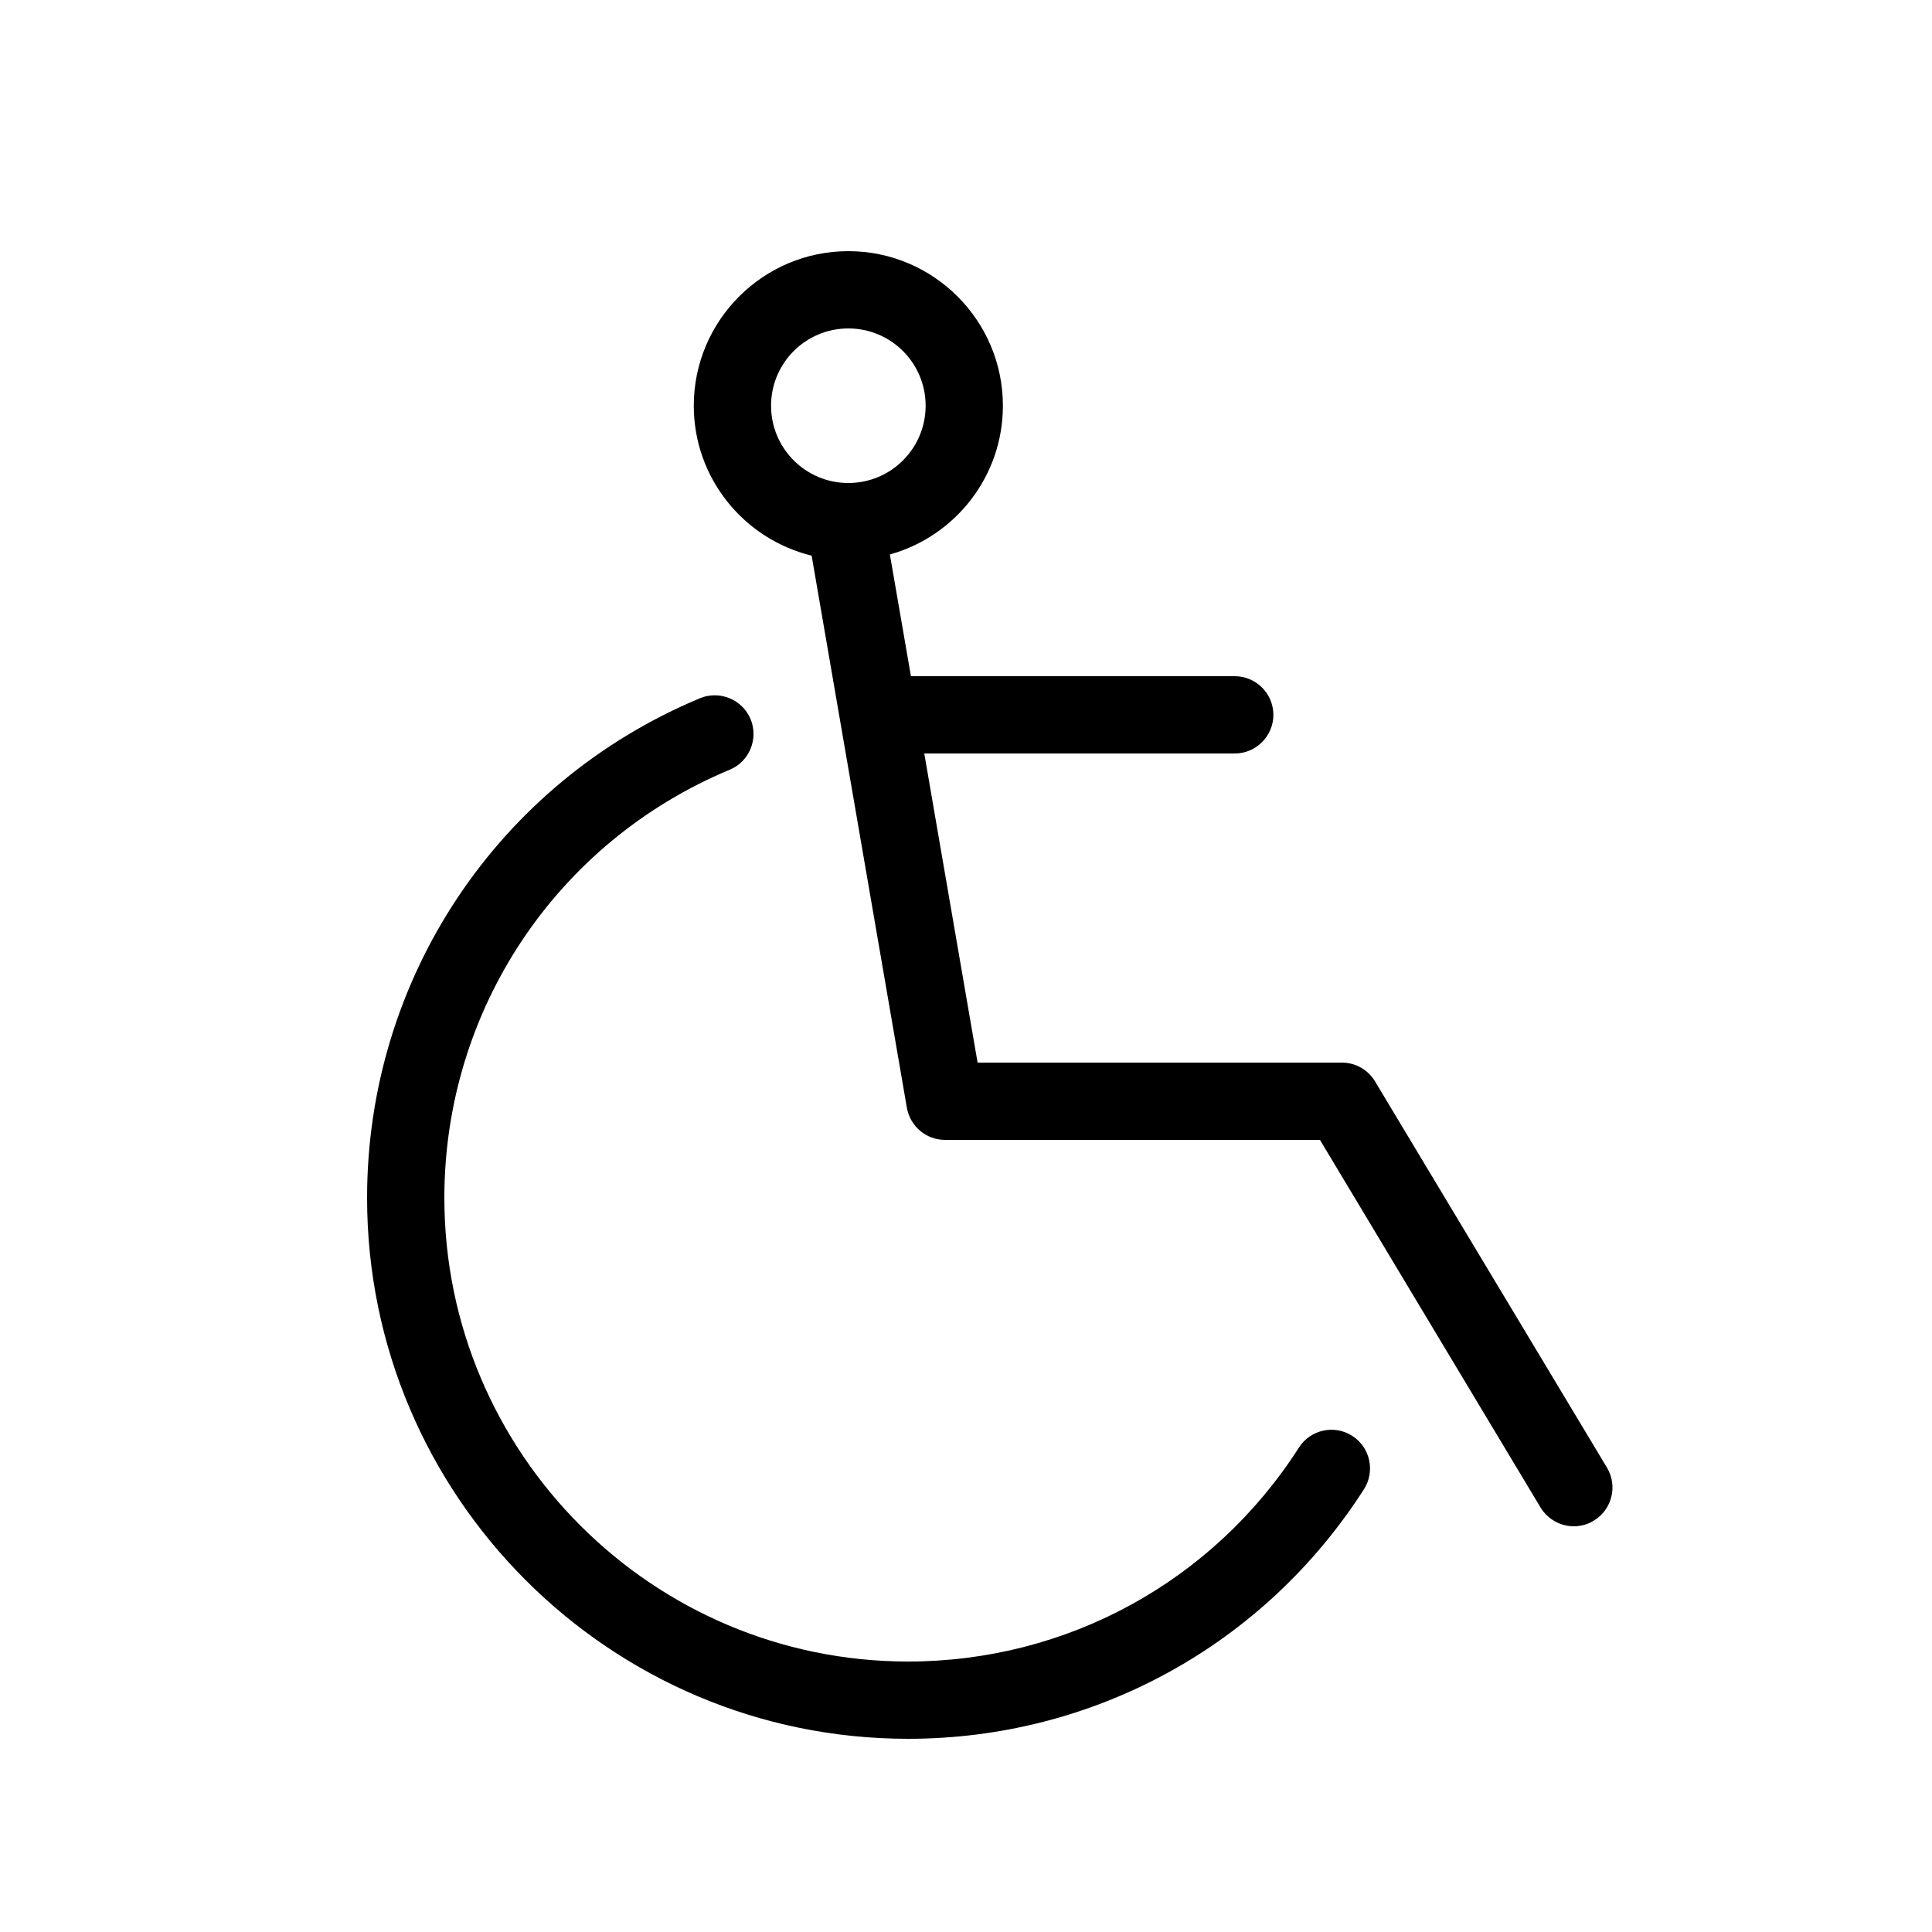 <svg id="Layer_1" enableBackground="new 0 0 100 100" height="512" viewBox="0 0 100 100" width="512" xmlns="http://www.w3.org/2000/svg"><g><path d="m69.99 74.32c-.93-.6-2.17-.32-2.76.61-4.44 6.93-12 11.07-20.23 11.07-13.23 0-24-10.77-24-24 0-9.72 5.8-18.42 14.77-22.16 1.02-.42 1.5-1.6 1.08-2.62-.43-1.02-1.6-1.5-2.62-1.08-10.47 4.37-17.23 14.52-17.23 25.86 0 15.44 12.56 28 28 28 9.6 0 18.42-4.83 23.6-12.92.59-.93.32-2.17-.61-2.76z"/><path d="m71.17 55.97c-.36-.6-1.01-.97-1.71-.97h-18.86l-2.76-16h16.07c1.1 0 2-.9 2-2s-.9-2-2-2h-16.76l-1.09-6.3c3.37-.94 5.85-4.03 5.85-7.7 0-4.41-3.59-8-8-8s-8 3.59-8 8c0 3.76 2.61 6.91 6.1 7.76l4.93 28.58c.17.96 1 1.66 1.97 1.66h19.41l11.42 19.03c.38.62 1.04.97 1.72.97.35 0 .71-.09 1.03-.29.95-.57 1.25-1.8.69-2.74zm-31.26-34.97c0-2.21 1.79-4 4-4s4 1.79 4 4-1.79 4-4 4-4-1.79-4-4z"/></g></svg>